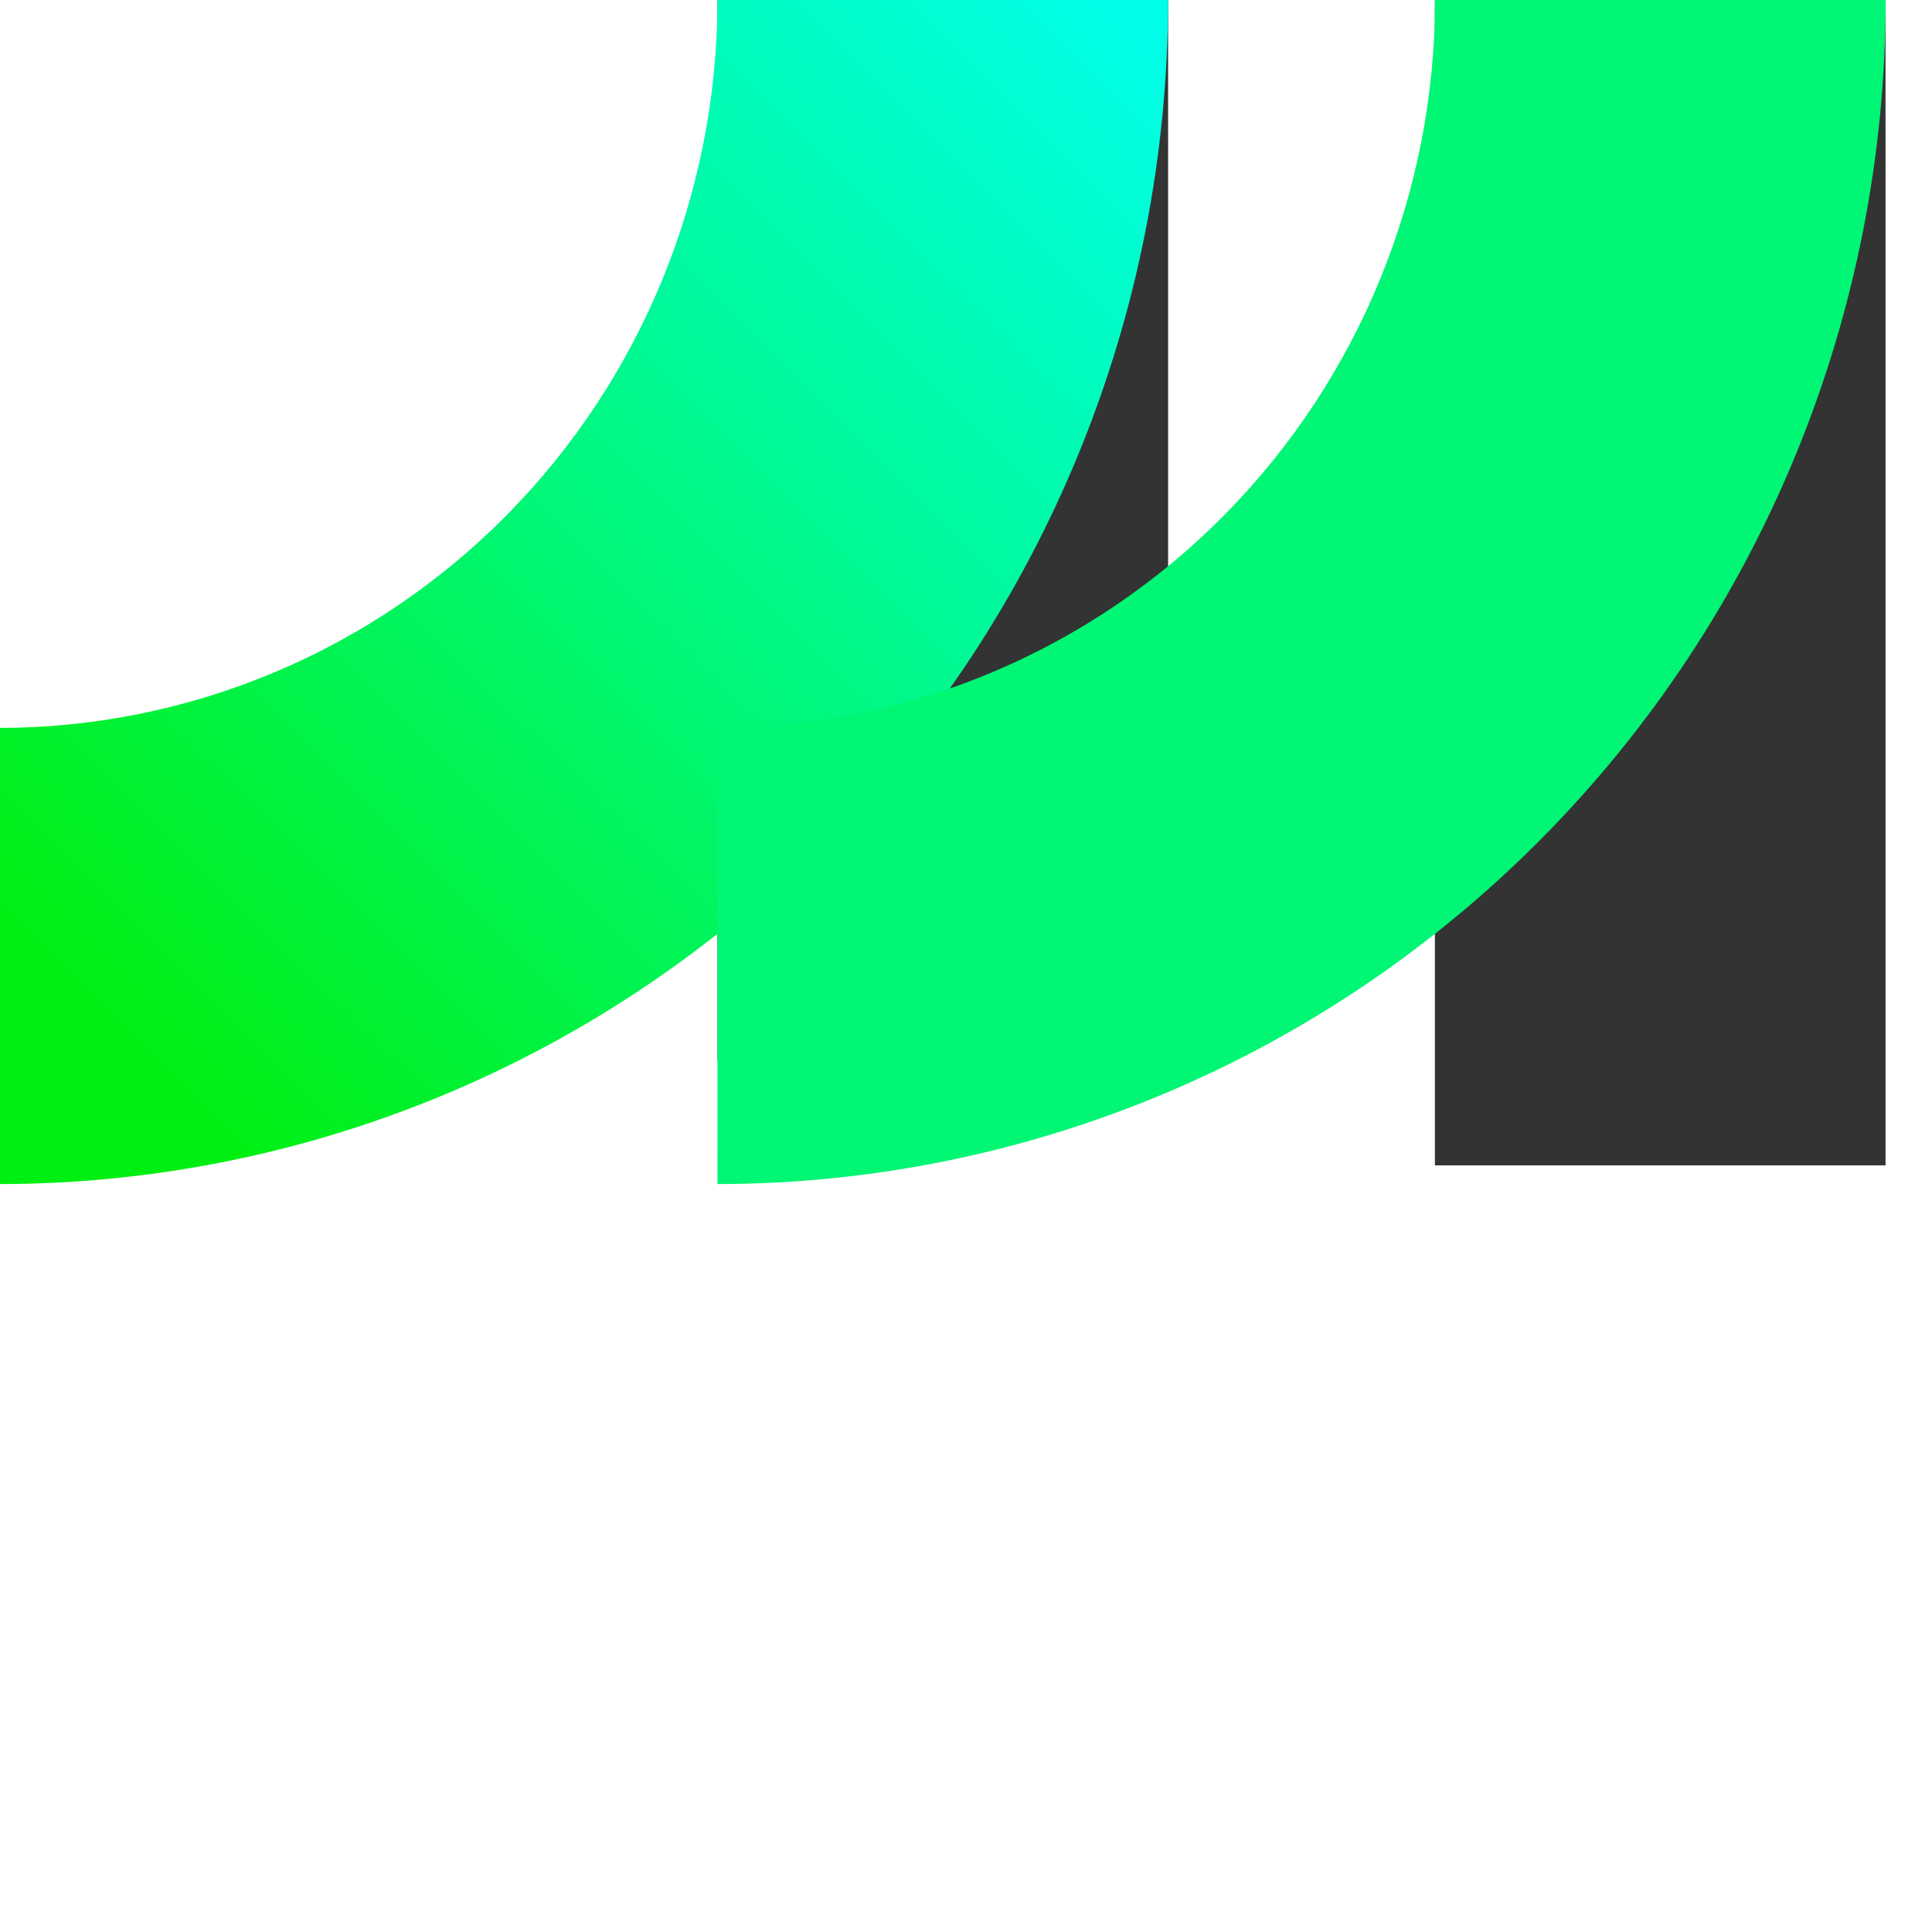 <?xml version="1.0" encoding="UTF-8"?> <svg xmlns="http://www.w3.org/2000/svg" width="80" height="80" viewBox="0 0 80 80" fill="none"> <path d="M78.076 0.016H59.416V48.255H78.076V0.016Z" fill="#333333"></path> <path d="M48.369 0.016H29.709V43.916H48.369V0.016Z" fill="#333333"></path> <path d="M0 49.03V30.142C7.883 30.132 15.439 26.952 21.009 21.301C26.579 15.649 29.708 7.988 29.708 0L48.368 0C48.358 12.998 43.26 25.46 34.192 34.653C25.123 43.845 12.826 49.016 0 49.03Z" fill="url(#paint0_linear)"></path> <path d="M29.709 49.03V30.142C37.592 30.134 45.15 26.954 50.721 21.302C56.293 15.651 59.422 7.989 59.422 0L78.082 0C78.071 12.998 72.971 25.461 63.902 34.653C54.833 43.845 42.536 49.016 29.709 49.03Z" fill="url(#paint1_linear)"></path> <defs> <linearGradient id="paint0_linear" x1="5.832" y1="44.04" x2="47.862" y2="1.714" gradientUnits="userSpaceOnUse"> <stop stop-color="#00EF12"></stop> <stop offset="1" stop-color="#00FFE9"></stop> </linearGradient> <linearGradient id="paint1_linear" x1="1940.95" y1="5382.5" x2="5769.41" y2="1527.88" gradientUnits="userSpaceOnUse"> <stop stop-color="#00EF12"></stop> <stop offset="1" stop-color="#00FFE9"></stop> </linearGradient> </defs> </svg> 